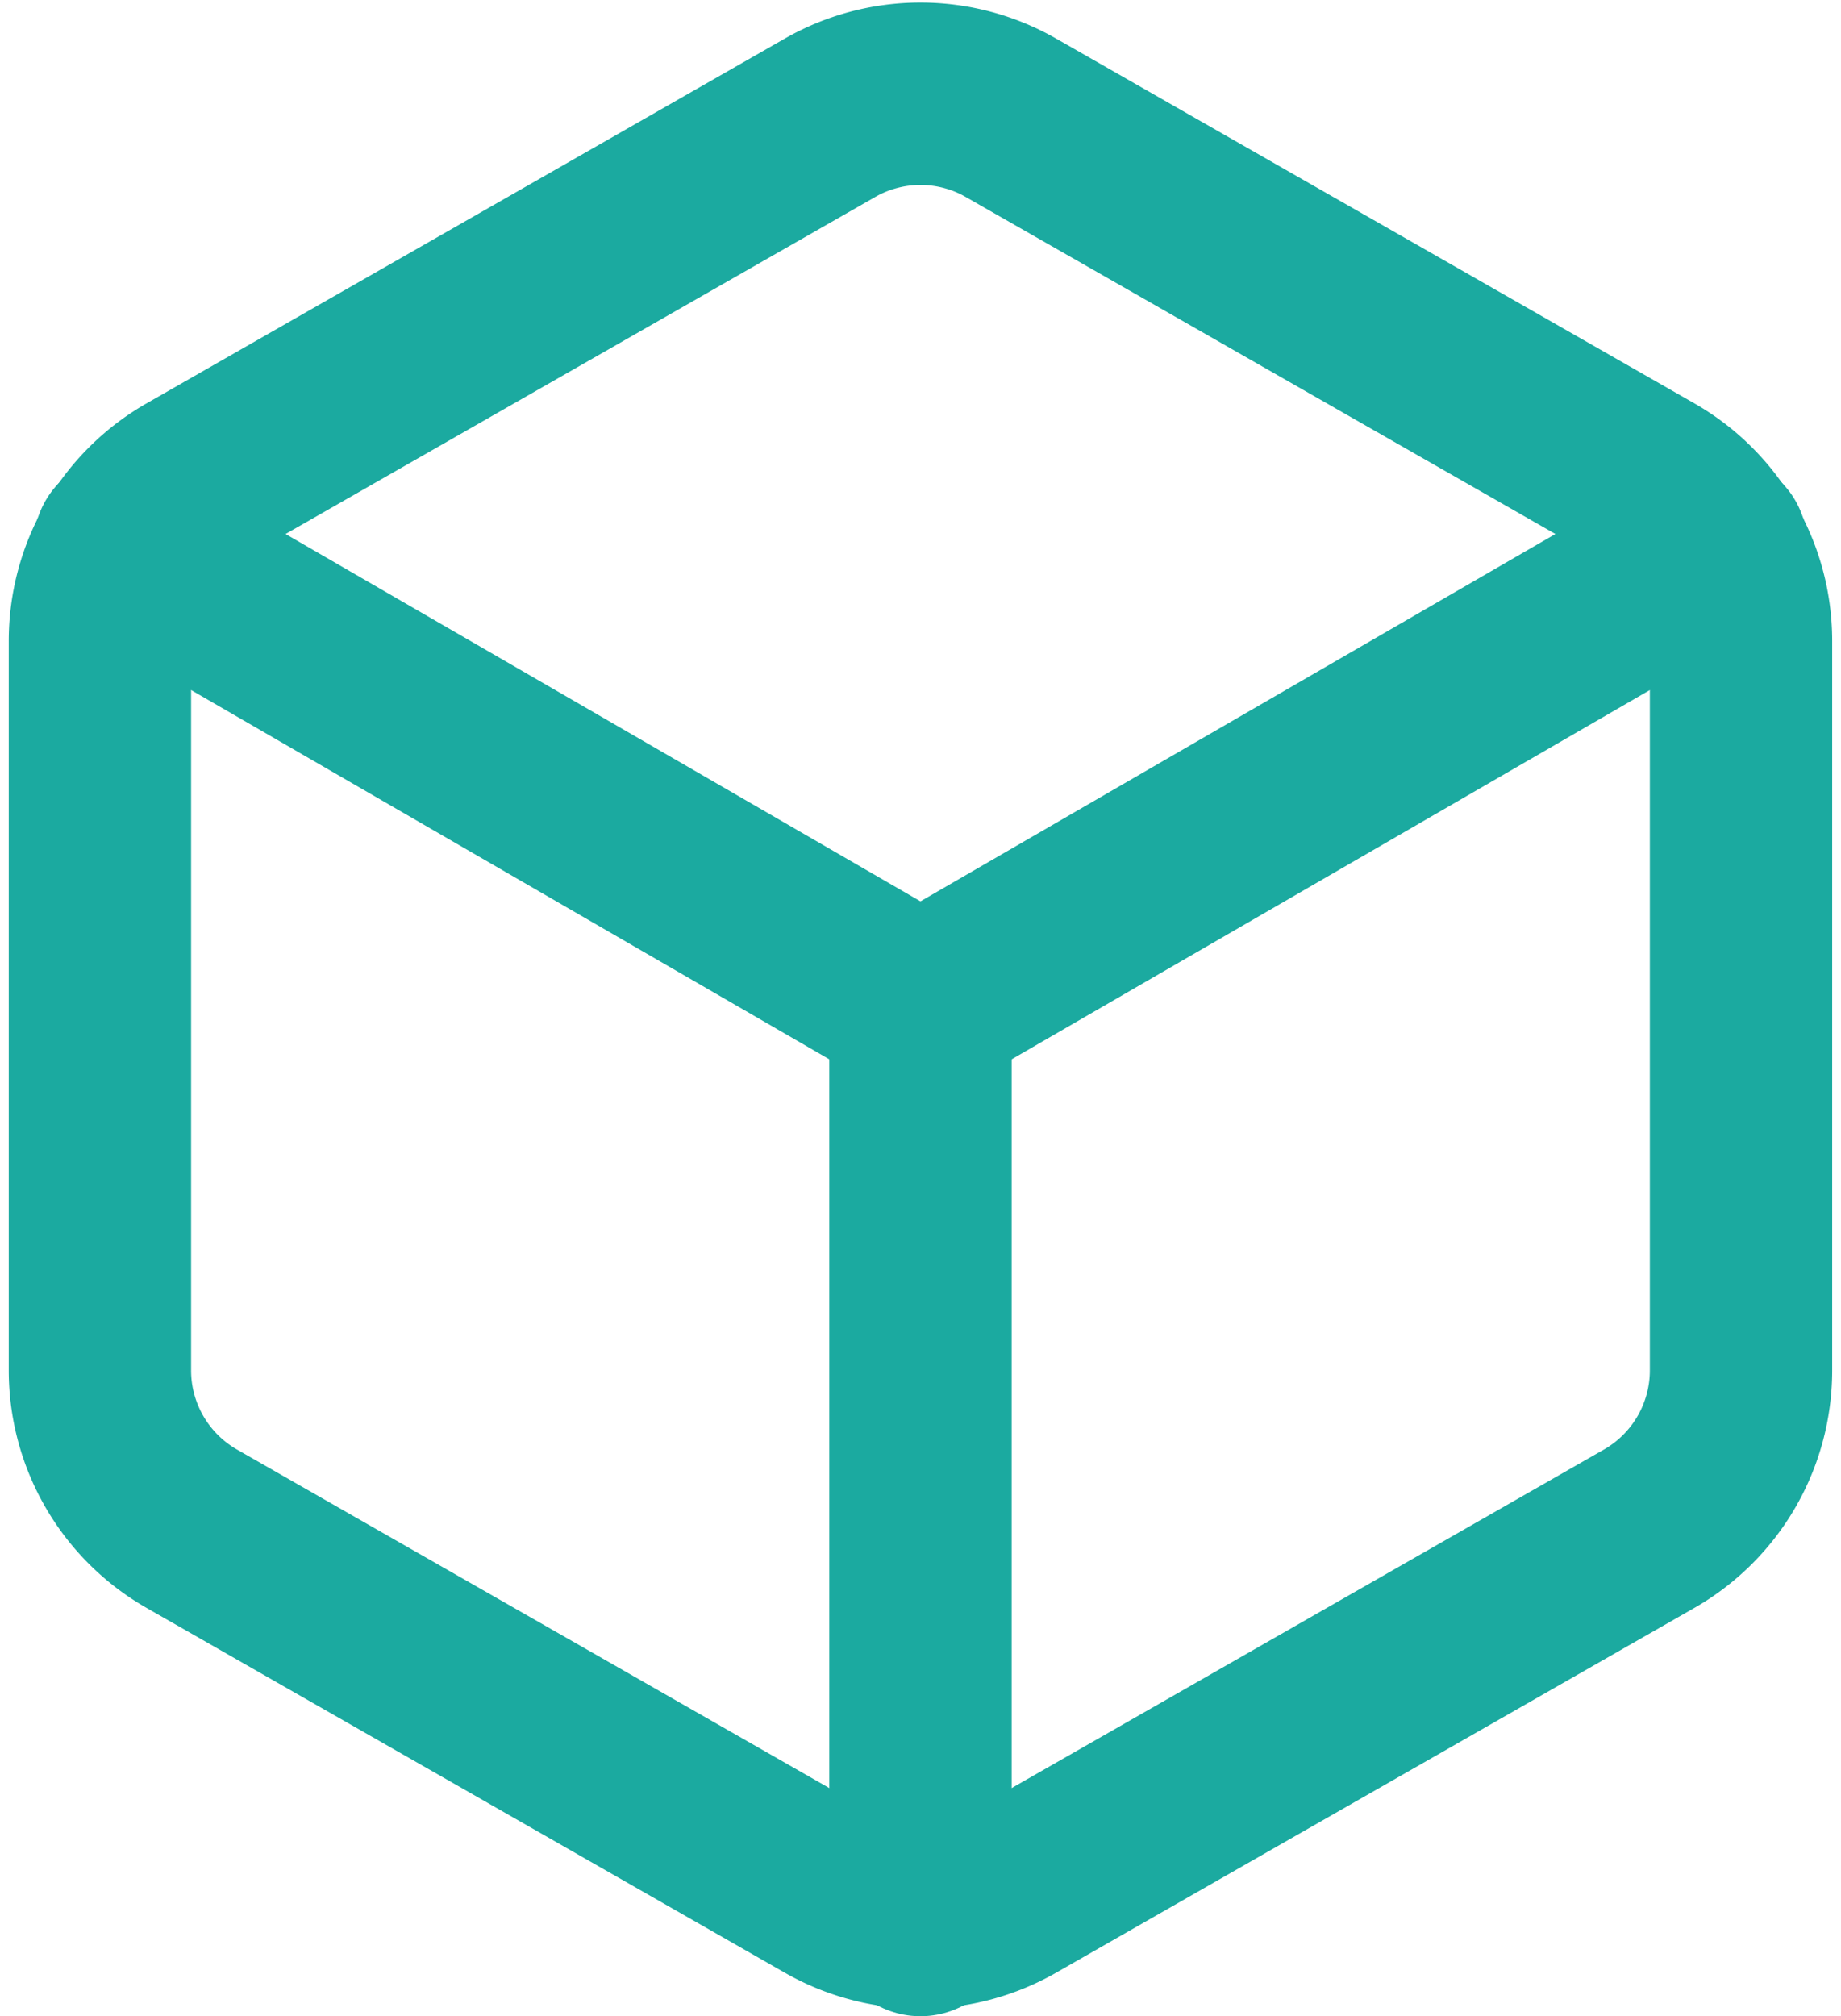 <svg viewBox="0 0 30.289 33.165" height="33.165" width="30.289" xmlns="http://www.w3.org/2000/svg" xmlns:xlink="http://www.w3.org/1999/xlink">
  <g transform="translate(-2.856 -1.456)" data-name="Icon feather-box" id="Icon_feather-box">
    <path stroke-width="3" stroke-linejoin="round" stroke-linecap="round" stroke="#1baaa0" fill="none" d="M31.5,24V12A3,3,0,0,0,30,9.4l-10.5-6a3,3,0,0,0-3,0L6,9.4A3,3,0,0,0,4.5,12V24A3,3,0,0,0,6,26.595l10.5,6a3,3,0,0,0,3,0l10.5-6A3,3,0,0,0,31.5,24Z" data-name="Path 101209" id="Path_101209"></path>
    <path stroke-width="3" stroke-linejoin="round" stroke-linecap="round" stroke="#1baaa0" fill="none" d="M4.905,10.44,18,18.015,31.095,10.44" data-name="Path 101210" id="Path_101210"></path>
    <path stroke-width="3" stroke-linejoin="round" stroke-linecap="round" stroke="#1baaa0" fill="none" d="M18,33.12V18" data-name="Path 101211" id="Path_101211"></path>
  </g>
</svg>